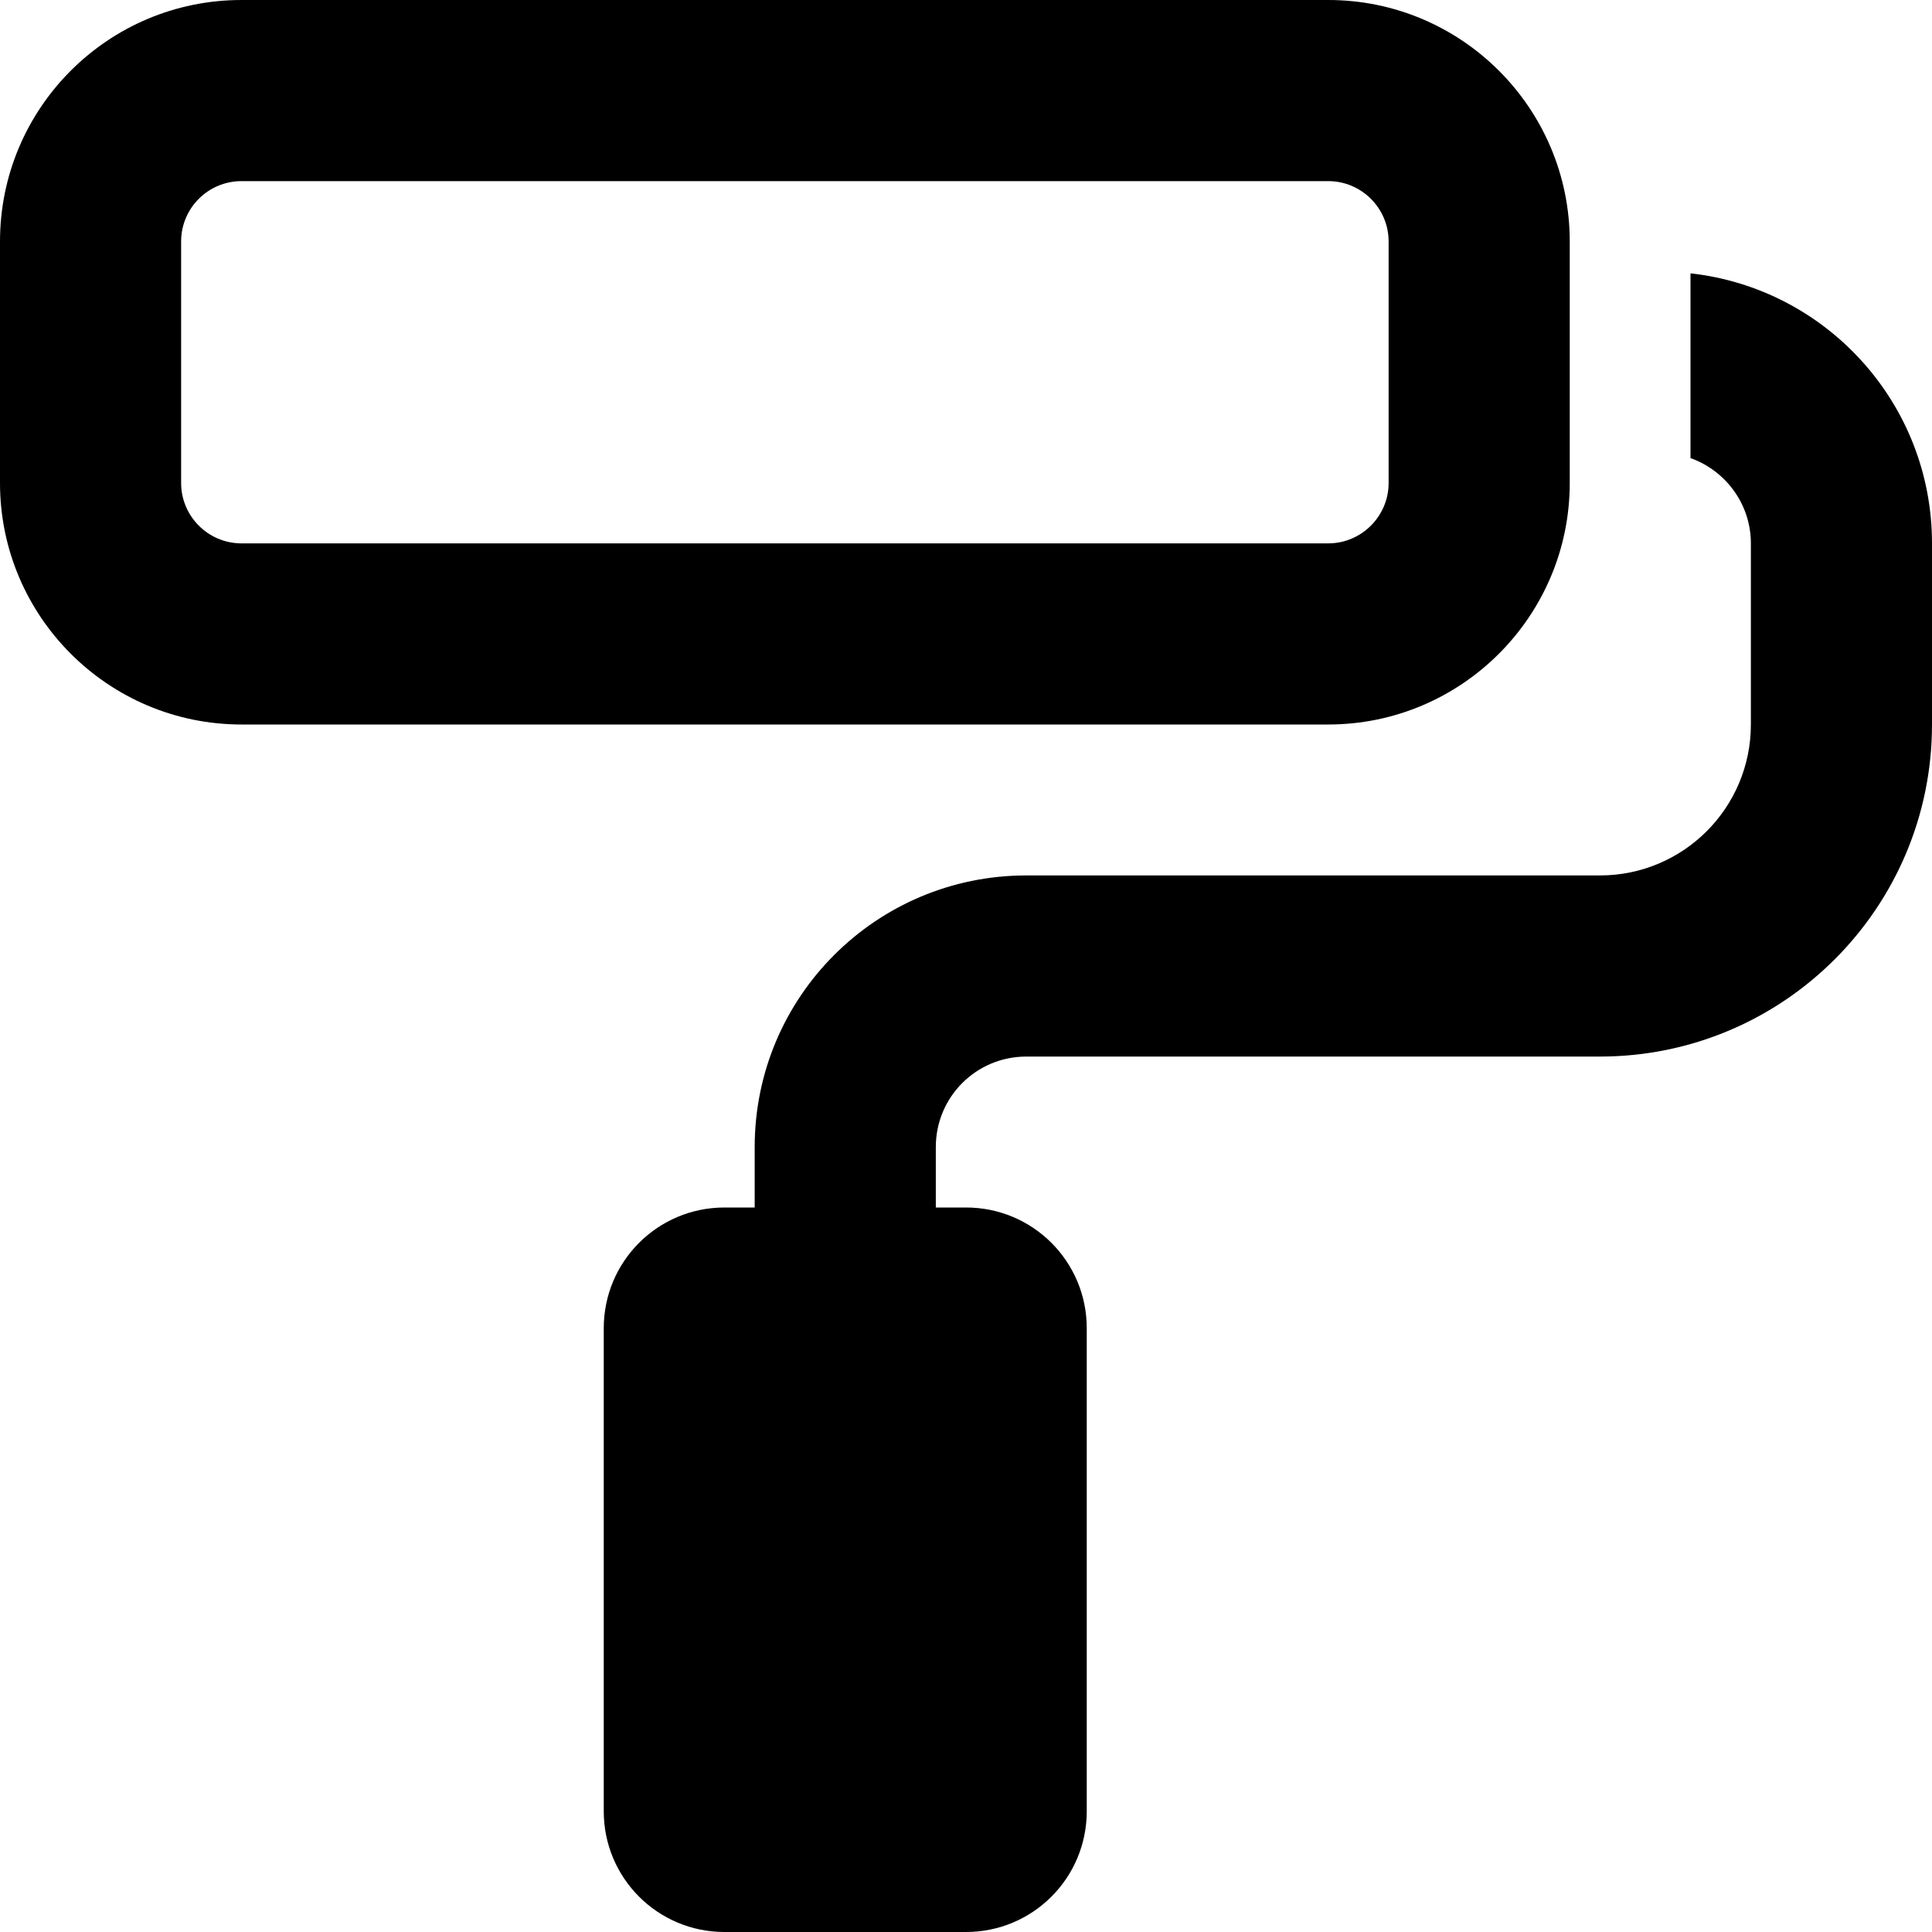 <svg xmlns="http://www.w3.org/2000/svg" viewBox="0 0 512 512"><!--! Font Awesome Pro 6.1.2 by @fontawesome - https://fontawesome.com License - https://fontawesome.com/license (Commercial License) Copyright 2022 Fonticons, Inc. --><path d="M352 0C387.3 0 416 28.65 416 64V128C416 163.3 387.3 192 352 192H64C28.65 192 0 163.3 0 128V64C0 28.65 28.65 0 64 0H352zM352 48H64C55.16 48 48 55.16 48 64V128C48 136.8 55.16 144 64 144H352C360.8 144 368 136.8 368 128V64C368 55.16 360.8 48 352 48zM160 352C160 334.3 174.3 320 192 320H200V304C200 264.2 232.2 232 272 232H424C446.1 232 464 214.1 464 192V144C464 133.6 457.3 124.7 448 121.4V72.44C484 76.42 512 106.9 512 144V192C512 240.6 472.6 280 424 280H272C258.7 280 248 290.7 248 304V320H256C273.7 320 288 334.3 288 352V480C288 497.7 273.7 512 256 512H192C174.3 512 160 497.7 160 480V352z"/></svg>